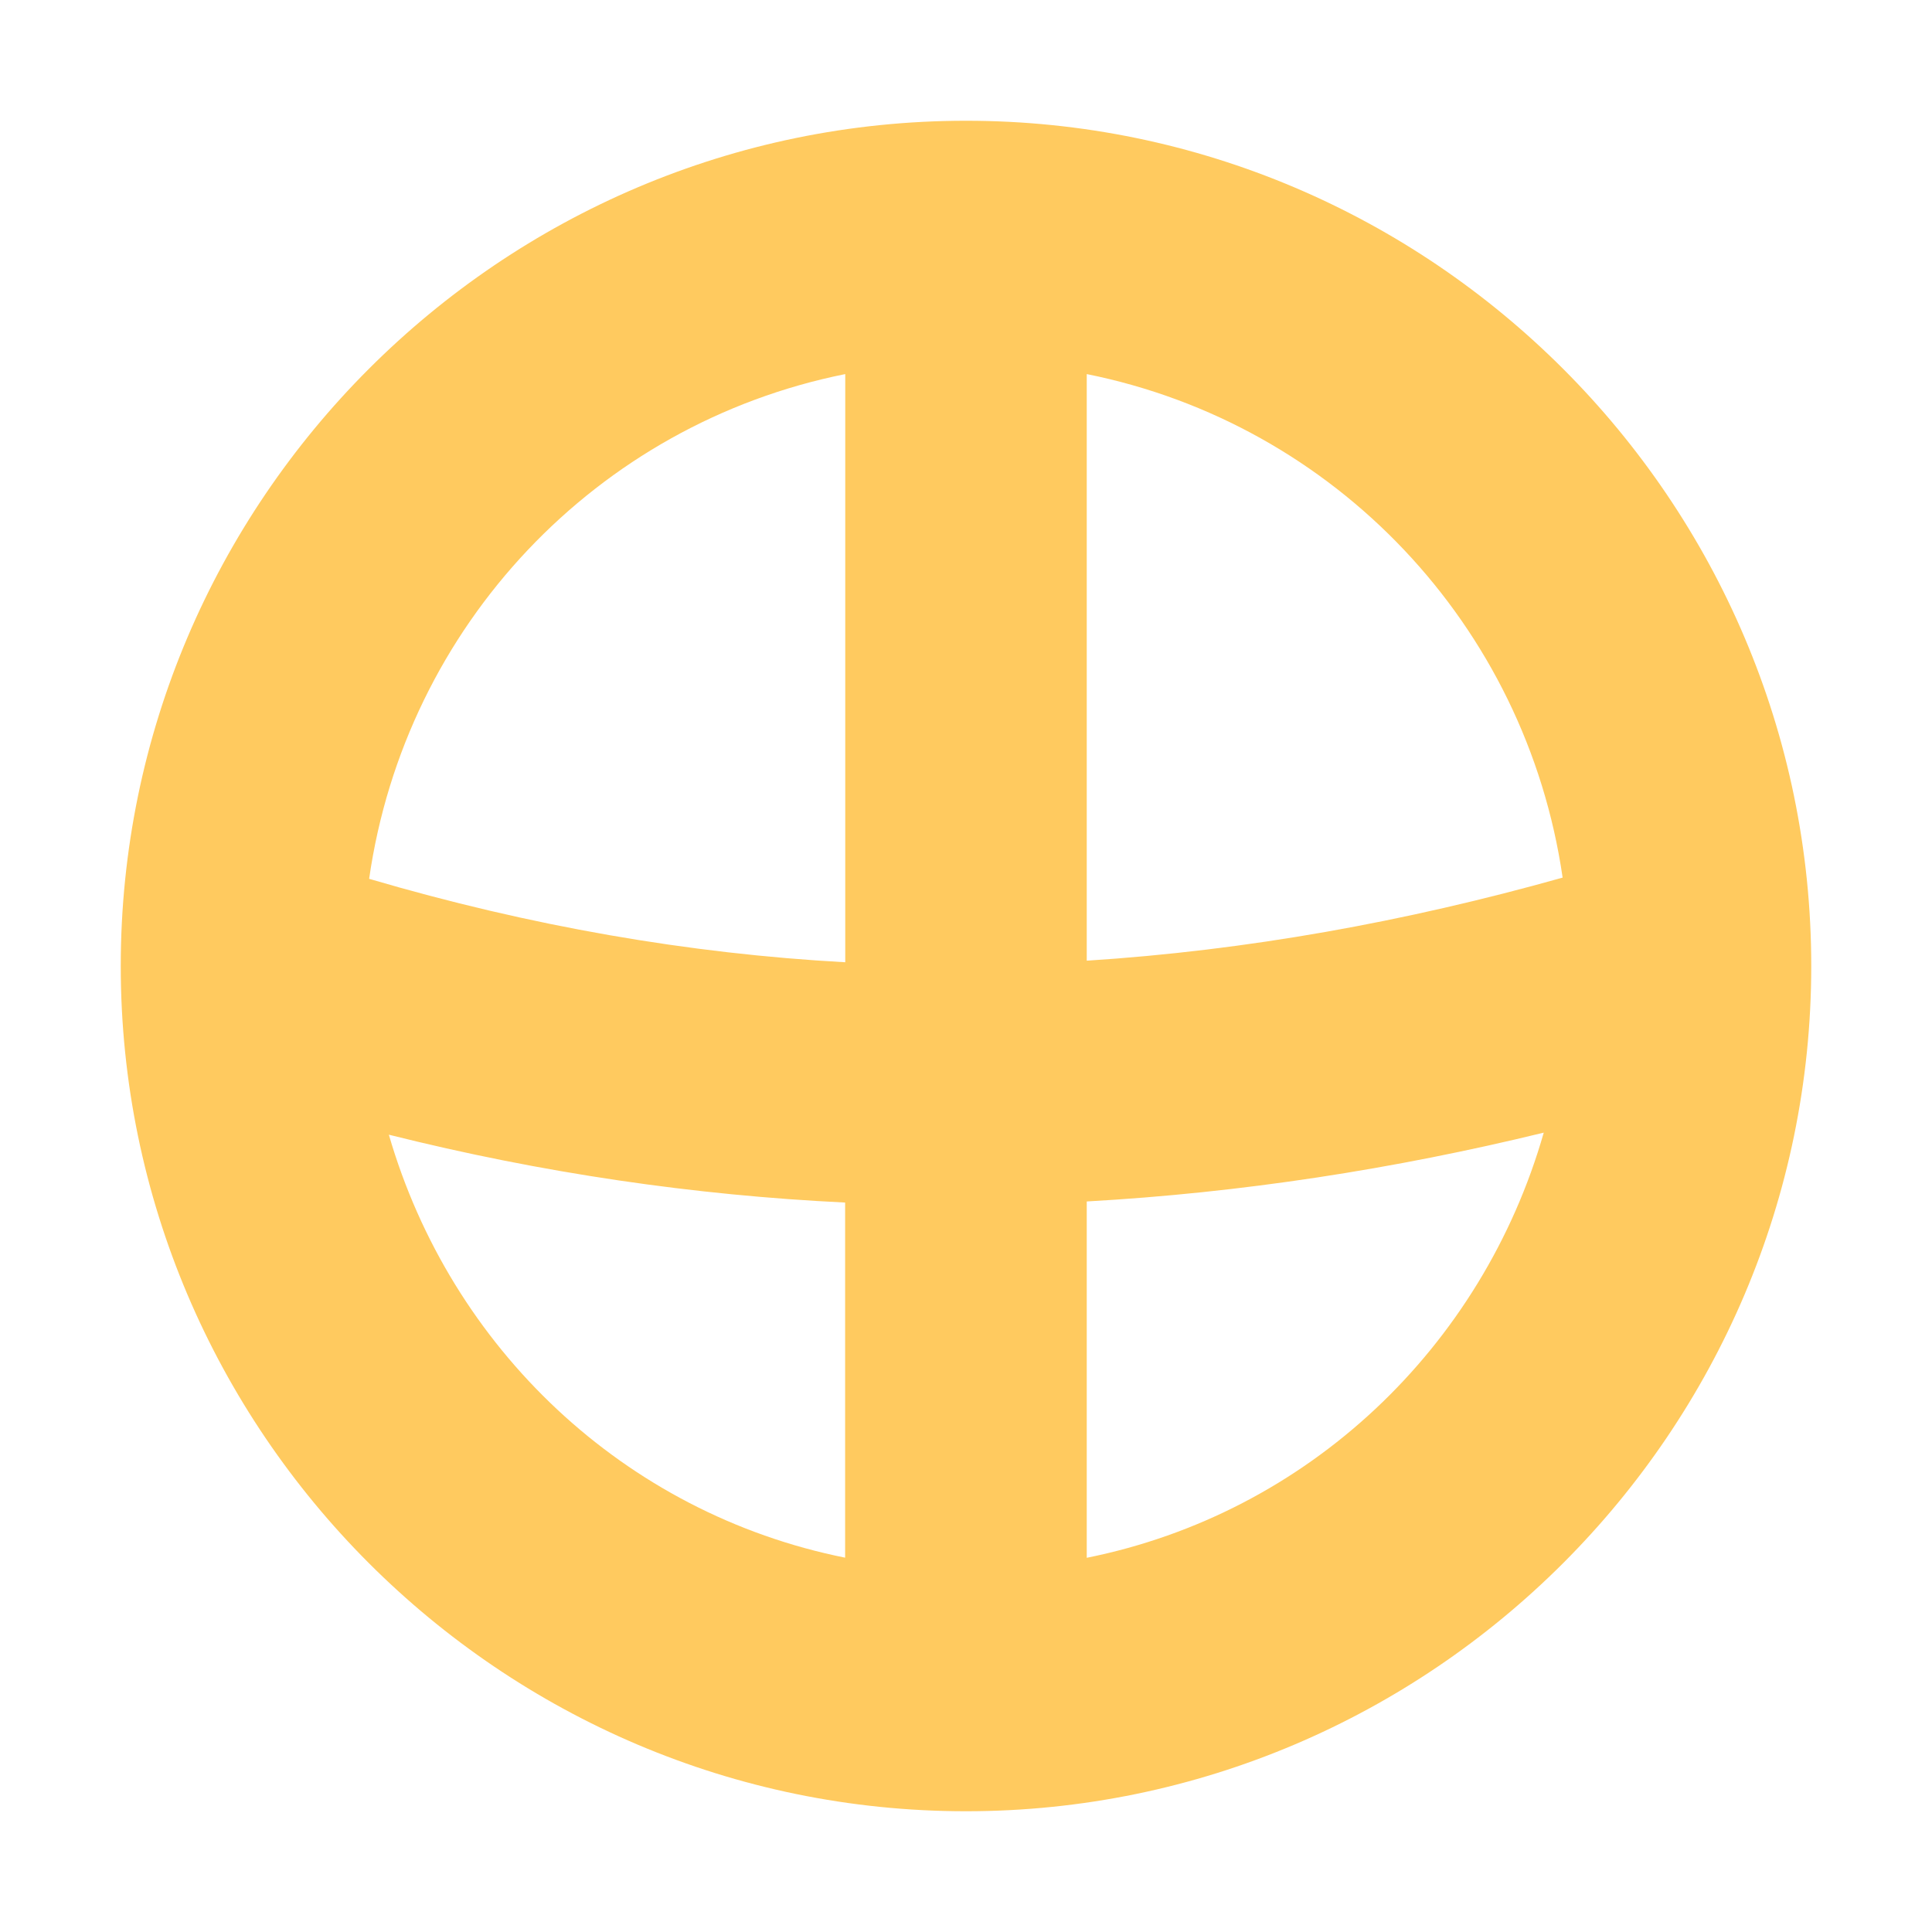 <svg height="16" viewBox="0 0 16 16" width="16" xmlns="http://www.w3.org/2000/svg"><path d="m8 1c-3.854 0-7 3.146-7 7 0 3.854 3.146 7 7 7s7-3.146 7-7c0-3.854-3.146-7-7-7zm-1 2.098v4.871c-1.293-.071-2.606-.298-3.943-.691.301-2.098 1.885-3.767 3.943-4.18zm2 0c2.055.413 3.637 2.077 3.941 4.17-1.305.367-2.616.603-3.941.688zm3.785 6.281c-.509 1.779-1.95 3.153-3.785 3.522v-2.951c1.279-.072 2.542-.267 3.785-.57zm-9.565.018c1.273.319 2.534.502 3.779.562v2.941c-1.829-.367-3.266-1.734-3.779-3.504z" fill="#ffca5f"/></svg>
